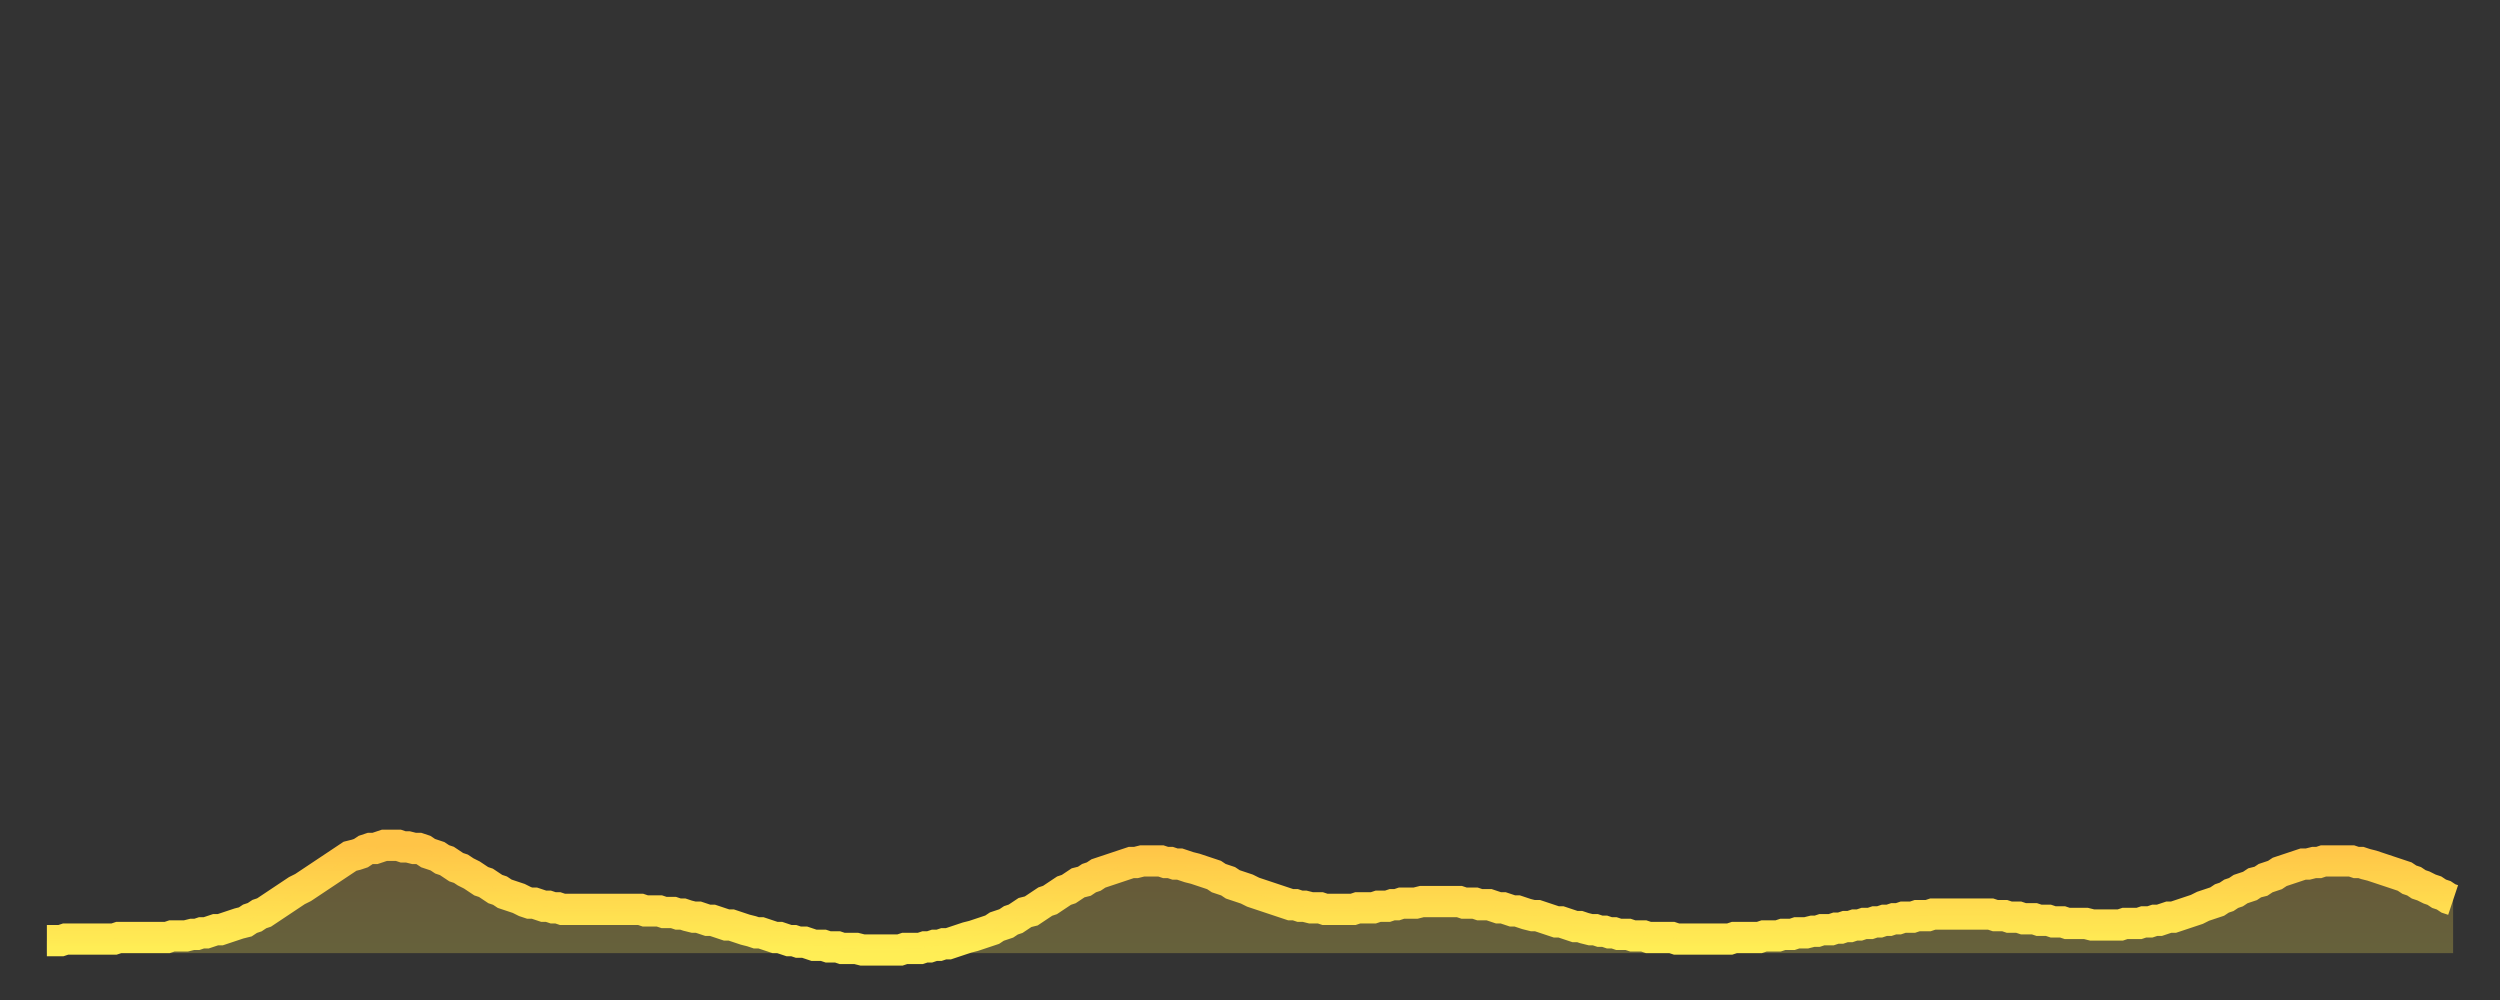 <?xml version="1.0" encoding="utf-8" ?>
<svg baseProfile="full" height="64" version="1.1" width="160" xmlns="http://www.w3.org/2000/svg" xmlns:ev="http://www.w3.org/2001/xml-events" xmlns:xlink="http://www.w3.org/1999/xlink"><rect width="100%" height="100%" fill="#333333" stroke="none"/><defs><linearGradient id="id2893932" x1="0" x2="0" y1="0" y2="1"><stop offset="0%" stop-color="#ffc447" /><stop offset="50%" stop-color="#ffd94e" /><stop offset="100%" stop-color="#ffee55" /></linearGradient></defs><g transform="translate(3,3)"><g><path d="M 0.0 57.2 0.3 57.2 0.6 57.2 0.9 57.2 1.2 57.1 1.5 57.1 1.9 57.1 2.2 57.1 2.5 57.1 2.8 57.1 3.1 57.1 3.4 57.1 3.7 57.1 4.0 57.1 4.3 57.1 4.6 57.0 4.9 57.0 5.2 57.0 5.6 57.0 5.9 57.0 6.2 57.0 6.5 57.0 6.8 57.0 7.1 57.0 7.4 57.0 7.7 57.0 8.0 56.9 8.3 56.9 8.6 56.9 8.9 56.9 9.3 56.8 9.6 56.8 9.9 56.7 10.2 56.7 10.5 56.6 10.8 56.5 11.1 56.5 11.4 56.4 11.7 56.3 12.0 56.2 12.3 56.1 12.7 56.0 13.0 55.8 13.3 55.7 13.6 55.5 13.9 55.4 14.2 55.2 14.5 55.0 14.8 54.8 15.1 54.6 15.4 54.4 15.7 54.2 16.0 54.0 16.4 53.8 16.7 53.6 17.0 53.4 17.3 53.2 17.6 53.0 17.9 52.8 18.2 52.6 18.5 52.4 18.8 52.2 19.1 52.0 19.4 51.8 19.8 51.7 20.1 51.6 20.4 51.4 20.7 51.3 21.0 51.3 21.3 51.2 21.6 51.1 21.9 51.1 22.2 51.1 22.5 51.1 22.8 51.2 23.1 51.2 23.5 51.3 23.8 51.3 24.1 51.4 24.4 51.6 24.7 51.7 25.0 51.8 25.3 52.0 25.6 52.1 25.9 52.3 26.2 52.5 26.5 52.6 26.8 52.8 27.2 53.0 27.5 53.2 27.8 53.4 28.1 53.5 28.4 53.7 28.7 53.9 29.0 54.0 29.3 54.2 29.6 54.3 29.9 54.4 30.2 54.5 30.6 54.7 30.9 54.8 31.2 54.8 31.5 54.9 31.8 55.0 32.1 55.0 32.4 55.1 32.7 55.1 33.0 55.2 33.3 55.2 33.6 55.2 33.9 55.2 34.3 55.2 34.6 55.2 34.9 55.2 35.2 55.2 35.5 55.2 35.8 55.2 36.1 55.2 36.4 55.2 36.7 55.2 37.0 55.2 37.3 55.2 37.7 55.2 38.0 55.2 38.3 55.3 38.6 55.3 38.9 55.3 39.2 55.3 39.5 55.4 39.8 55.4 40.1 55.4 40.4 55.5 40.7 55.5 41.0 55.6 41.4 55.7 41.7 55.7 42.0 55.8 42.3 55.9 42.6 55.9 42.9 56.0 43.2 56.1 43.5 56.2 43.8 56.2 44.1 56.3 44.4 56.4 44.7 56.5 45.1 56.6 45.4 56.7 45.7 56.7 46.0 56.8 46.3 56.9 46.6 57.0 46.9 57.0 47.2 57.1 47.5 57.2 47.8 57.2 48.1 57.3 48.5 57.3 48.8 57.4 49.1 57.5 49.4 57.5 49.7 57.5 50.0 57.6 50.3 57.6 50.6 57.6 50.9 57.7 51.2 57.7 51.5 57.7 51.8 57.7 52.2 57.8 52.5 57.8 52.8 57.8 53.1 57.8 53.4 57.8 53.7 57.8 54.0 57.8 54.3 57.8 54.6 57.8 54.9 57.7 55.2 57.7 55.6 57.7 55.9 57.7 56.2 57.6 56.5 57.6 56.8 57.5 57.1 57.5 57.4 57.4 57.7 57.4 58.0 57.3 58.3 57.2 58.6 57.1 58.9 57.0 59.3 56.9 59.6 56.8 59.9 56.7 60.2 56.6 60.5 56.5 60.8 56.3 61.1 56.2 61.4 56.1 61.7 55.9 62.0 55.8 62.3 55.6 62.6 55.4 63.0 55.3 63.3 55.1 63.6 54.9 63.9 54.7 64.2 54.6 64.5 54.4 64.8 54.2 65.1 54.0 65.4 53.9 65.7 53.7 66.0 53.5 66.4 53.4 66.7 53.2 67.0 53.1 67.3 52.9 67.6 52.8 67.9 52.7 68.2 52.6 68.5 52.5 68.8 52.4 69.1 52.3 69.4 52.2 69.7 52.2 70.1 52.1 70.4 52.1 70.7 52.1 71.0 52.1 71.3 52.1 71.6 52.2 71.9 52.2 72.2 52.3 72.5 52.3 72.8 52.4 73.1 52.5 73.5 52.6 73.8 52.7 74.1 52.8 74.4 52.9 74.7 53.0 75.0 53.2 75.3 53.3 75.6 53.4 75.9 53.6 76.2 53.7 76.5 53.8 76.8 53.9 77.2 54.1 77.5 54.2 77.8 54.3 78.1 54.4 78.4 54.5 78.7 54.6 79.0 54.7 79.3 54.8 79.6 54.9 79.9 54.9 80.2 55.0 80.5 55.0 80.9 55.1 81.2 55.1 81.5 55.1 81.8 55.2 82.1 55.2 82.4 55.2 82.7 55.2 83.0 55.2 83.3 55.2 83.6 55.2 83.9 55.1 84.3 55.1 84.6 55.1 84.9 55.1 85.2 55.0 85.5 55.0 85.8 55.0 86.1 54.9 86.4 54.9 86.7 54.8 87.0 54.8 87.3 54.8 87.6 54.8 88.0 54.7 88.3 54.7 88.6 54.7 88.9 54.7 89.2 54.7 89.5 54.7 89.8 54.7 90.1 54.7 90.4 54.7 90.7 54.8 91.0 54.8 91.4 54.8 91.7 54.9 92.0 54.9 92.3 54.9 92.6 55.0 92.9 55.1 93.2 55.1 93.5 55.2 93.8 55.3 94.1 55.3 94.4 55.4 94.7 55.5 95.1 55.6 95.4 55.6 95.7 55.7 96.0 55.8 96.3 55.9 96.6 56.0 96.9 56.0 97.2 56.1 97.5 56.2 97.8 56.3 98.1 56.3 98.4 56.4 98.8 56.5 99.1 56.5 99.4 56.6 99.7 56.6 100.0 56.7 100.3 56.7 100.6 56.8 100.9 56.8 101.2 56.8 101.5 56.9 101.8 56.9 102.2 56.9 102.5 57.0 102.8 57.0 103.1 57.0 103.4 57.0 103.7 57.0 104.0 57.0 104.3 57.1 104.6 57.1 104.9 57.1 105.2 57.1 105.5 57.1 105.9 57.1 106.2 57.1 106.5 57.1 106.8 57.1 107.1 57.1 107.4 57.1 107.7 57.1 108.0 57.0 108.3 57.0 108.6 57.0 108.9 57.0 109.3 57.0 109.6 57.0 109.9 56.9 110.2 56.9 110.5 56.9 110.8 56.9 111.1 56.8 111.4 56.8 111.7 56.8 112.0 56.7 112.3 56.7 112.6 56.7 113.0 56.6 113.3 56.6 113.6 56.5 113.9 56.5 114.2 56.5 114.5 56.4 114.8 56.4 115.1 56.3 115.4 56.3 115.7 56.2 116.0 56.2 116.3 56.1 116.7 56.1 117.0 56.0 117.3 56.0 117.6 55.9 117.9 55.9 118.2 55.8 118.5 55.8 118.8 55.7 119.1 55.7 119.4 55.7 119.7 55.6 120.1 55.6 120.4 55.6 120.7 55.5 121.0 55.5 121.3 55.5 121.6 55.5 121.9 55.5 122.2 55.5 122.5 55.5 122.8 55.5 123.1 55.5 123.4 55.5 123.8 55.5 124.1 55.5 124.4 55.5 124.7 55.6 125.0 55.6 125.3 55.6 125.6 55.7 125.9 55.7 126.2 55.7 126.5 55.8 126.8 55.8 127.2 55.8 127.5 55.9 127.8 55.9 128.1 55.9 128.4 56.0 128.7 56.0 129.0 56.0 129.3 56.1 129.6 56.1 129.9 56.1 130.2 56.1 130.5 56.1 130.9 56.2 131.2 56.2 131.5 56.2 131.8 56.2 132.1 56.2 132.4 56.2 132.7 56.2 133.0 56.1 133.3 56.1 133.6 56.1 133.9 56.1 134.2 56.0 134.6 56.0 134.9 55.9 135.2 55.9 135.5 55.8 135.8 55.7 136.1 55.7 136.4 55.6 136.7 55.5 137.0 55.4 137.3 55.3 137.6 55.2 138.0 55.0 138.3 54.9 138.6 54.8 138.9 54.7 139.2 54.5 139.5 54.4 139.8 54.2 140.1 54.1 140.4 53.9 140.7 53.8 141.0 53.7 141.3 53.5 141.7 53.4 142.0 53.2 142.3 53.1 142.6 53.0 142.9 52.8 143.2 52.7 143.5 52.6 143.8 52.5 144.1 52.4 144.4 52.3 144.7 52.3 145.1 52.2 145.4 52.2 145.7 52.1 146.0 52.1 146.3 52.1 146.6 52.1 146.9 52.1 147.2 52.1 147.5 52.1 147.8 52.2 148.1 52.2 148.4 52.3 148.8 52.4 149.1 52.5 149.4 52.6 149.7 52.7 150.0 52.8 150.3 52.9 150.6 53.0 150.9 53.1 151.2 53.3 151.5 53.4 151.8 53.6 152.1 53.7 152.5 53.9 152.8 54.0 153.1 54.2 153.4 54.3 153.7 54.5 154.0 54.6" fill="none" id="graph-curve" opacity="1" stroke="url(#id2893932)" stroke-width="2" /><path d="M 0 58 L 0.0 57.2 0.3 57.2 0.6 57.2 0.9 57.2 1.2 57.1 1.5 57.1 1.9 57.1 2.2 57.1 2.5 57.1 2.8 57.1 3.1 57.1 3.4 57.1 3.7 57.1 4.0 57.1 4.3 57.1 4.6 57.0 4.9 57.0 5.2 57.0 5.6 57.0 5.9 57.0 6.2 57.0 6.5 57.0 6.8 57.0 7.1 57.0 7.4 57.0 7.7 57.0 8.0 56.9 8.3 56.9 8.6 56.9 8.9 56.9 9.3 56.8 9.6 56.8 9.9 56.7 10.2 56.7 10.5 56.6 10.8 56.5 11.1 56.5 11.4 56.4 11.7 56.3 12.0 56.2 12.3 56.1 12.7 56.0 13.0 55.8 13.3 55.7 13.6 55.5 13.9 55.4 14.2 55.2 14.5 55.0 14.8 54.8 15.1 54.6 15.4 54.4 15.7 54.2 16.0 54.0 16.4 53.8 16.7 53.6 17.0 53.4 17.3 53.2 17.6 53.0 17.9 52.8 18.2 52.6 18.5 52.4 18.8 52.2 19.1 52.0 19.4 51.8 19.8 51.7 20.1 51.6 20.4 51.4 20.7 51.3 21.0 51.3 21.3 51.2 21.6 51.1 21.9 51.1 22.2 51.1 22.5 51.1 22.8 51.2 23.1 51.2 23.5 51.3 23.8 51.3 24.1 51.4 24.4 51.6 24.7 51.7 25.0 51.8 25.3 52.0 25.6 52.1 25.9 52.3 26.2 52.5 26.5 52.6 26.8 52.8 27.2 53.0 27.5 53.2 27.8 53.4 28.1 53.5 28.4 53.7 28.7 53.9 29.0 54.0 29.3 54.2 29.6 54.3 29.9 54.4 30.2 54.5 30.6 54.7 30.9 54.8 31.2 54.8 31.5 54.9 31.8 55.0 32.1 55.0 32.4 55.1 32.7 55.1 33.0 55.2 33.3 55.2 33.6 55.2 33.9 55.2 34.3 55.2 34.6 55.2 34.9 55.2 35.2 55.2 35.5 55.2 35.8 55.2 36.1 55.2 36.4 55.2 36.7 55.2 37.0 55.2 37.3 55.2 37.7 55.2 38.0 55.2 38.3 55.3 38.6 55.3 38.9 55.3 39.2 55.3 39.5 55.4 39.8 55.4 40.1 55.4 40.4 55.5 40.7 55.5 41.0 55.6 41.4 55.7 41.7 55.7 42.0 55.8 42.3 55.9 42.6 55.9 42.9 56.0 43.2 56.1 43.5 56.2 43.8 56.2 44.1 56.3 44.4 56.4 44.7 56.5 45.1 56.6 45.4 56.7 45.7 56.7 46.0 56.8 46.3 56.9 46.6 57.0 46.9 57.0 47.2 57.1 47.5 57.2 47.8 57.2 48.1 57.3 48.5 57.3 48.8 57.4 49.1 57.5 49.4 57.5 49.7 57.5 50.0 57.6 50.3 57.6 50.6 57.6 50.9 57.7 51.2 57.7 51.5 57.7 51.8 57.7 52.2 57.8 52.5 57.8 52.8 57.8 53.1 57.8 53.4 57.8 53.7 57.8 54.0 57.8 54.3 57.8 54.6 57.8 54.9 57.7 55.2 57.7 55.6 57.7 55.9 57.7 56.2 57.6 56.5 57.6 56.8 57.5 57.1 57.5 57.4 57.4 57.7 57.4 58.0 57.3 58.3 57.2 58.6 57.1 58.9 57.0 59.3 56.9 59.6 56.8 59.9 56.7 60.2 56.6 60.5 56.5 60.8 56.3 61.1 56.2 61.4 56.1 61.7 55.9 62.0 55.8 62.3 55.6 62.6 55.4 63.0 55.3 63.3 55.1 63.6 54.9 63.9 54.7 64.2 54.6 64.5 54.4 64.8 54.2 65.1 54.0 65.4 53.9 65.7 53.7 66.0 53.5 66.4 53.4 66.7 53.2 67.0 53.1 67.3 52.9 67.6 52.8 67.9 52.7 68.2 52.6 68.5 52.5 68.8 52.4 69.1 52.3 69.4 52.2 69.7 52.2 70.1 52.1 70.4 52.1 70.7 52.1 71.0 52.1 71.3 52.1 71.6 52.2 71.9 52.2 72.2 52.3 72.5 52.3 72.8 52.4 73.1 52.5 73.5 52.6 73.8 52.7 74.1 52.8 74.4 52.9 74.7 53.0 75.0 53.2 75.3 53.3 75.6 53.4 75.9 53.6 76.2 53.7 76.5 53.8 76.8 53.9 77.2 54.1 77.5 54.2 77.8 54.3 78.1 54.4 78.4 54.5 78.7 54.6 79.0 54.7 79.3 54.8 79.6 54.9 79.9 54.9 80.2 55.0 80.5 55.0 80.9 55.1 81.2 55.1 81.5 55.1 81.8 55.2 82.1 55.2 82.4 55.2 82.7 55.2 83.0 55.2 83.3 55.2 83.6 55.2 83.9 55.1 84.3 55.1 84.6 55.1 84.9 55.1 85.2 55.0 85.5 55.0 85.8 55.0 86.1 54.9 86.4 54.9 86.7 54.8 87.0 54.8 87.3 54.8 87.6 54.8 88.0 54.7 88.3 54.7 88.6 54.7 88.9 54.7 89.2 54.7 89.5 54.7 89.8 54.7 90.1 54.7 90.4 54.7 90.7 54.8 91.0 54.8 91.4 54.8 91.7 54.9 92.0 54.9 92.3 54.9 92.6 55.0 92.9 55.1 93.2 55.1 93.5 55.2 93.8 55.3 94.1 55.3 94.4 55.4 94.7 55.5 95.1 55.6 95.4 55.6 95.7 55.7 96.0 55.8 96.3 55.9 96.6 56.0 96.9 56.0 97.2 56.1 97.5 56.2 97.8 56.3 98.1 56.3 98.4 56.4 98.8 56.5 99.1 56.5 99.4 56.6 99.7 56.6 100.0 56.7 100.3 56.7 100.6 56.8 100.9 56.8 101.2 56.8 101.5 56.9 101.8 56.9 102.2 56.9 102.5 57.0 102.8 57.0 103.1 57.0 103.4 57.0 103.7 57.0 104.0 57.0 104.3 57.1 104.6 57.1 104.9 57.1 105.2 57.1 105.5 57.1 105.9 57.1 106.2 57.1 106.5 57.1 106.8 57.1 107.1 57.1 107.4 57.1 107.7 57.1 108.0 57.0 108.3 57.0 108.6 57.0 108.9 57.0 109.3 57.0 109.6 57.0 109.9 56.9 110.2 56.9 110.5 56.9 110.8 56.9 111.1 56.8 111.4 56.8 111.7 56.8 112.0 56.7 112.3 56.7 112.6 56.7 113.0 56.6 113.3 56.6 113.6 56.5 113.9 56.5 114.2 56.5 114.5 56.4 114.8 56.4 115.1 56.3 115.4 56.3 115.7 56.2 116.0 56.2 116.3 56.1 116.7 56.1 117.0 56.0 117.3 56.0 117.6 55.9 117.9 55.9 118.2 55.8 118.5 55.8 118.8 55.7 119.1 55.7 119.4 55.7 119.7 55.6 120.1 55.6 120.4 55.6 120.7 55.5 121.0 55.5 121.3 55.5 121.6 55.5 121.9 55.5 122.2 55.5 122.5 55.5 122.8 55.5 123.1 55.5 123.4 55.5 123.8 55.5 124.1 55.5 124.4 55.5 124.7 55.6 125.0 55.6 125.3 55.6 125.6 55.7 125.9 55.7 126.2 55.7 126.5 55.8 126.8 55.8 127.2 55.8 127.5 55.9 127.8 55.9 128.1 55.9 128.4 56.0 128.7 56.0 129.0 56.0 129.3 56.1 129.6 56.1 129.9 56.1 130.2 56.1 130.5 56.1 130.9 56.2 131.2 56.2 131.5 56.2 131.8 56.2 132.1 56.2 132.4 56.2 132.7 56.2 133.0 56.1 133.3 56.1 133.6 56.1 133.9 56.1 134.2 56.0 134.6 56.0 134.9 55.9 135.2 55.9 135.5 55.8 135.8 55.7 136.1 55.7 136.4 55.6 136.7 55.5 137.0 55.4 137.3 55.3 137.6 55.2 138.0 55.0 138.3 54.9 138.6 54.8 138.9 54.7 139.2 54.5 139.5 54.4 139.8 54.2 140.1 54.1 140.4 53.9 140.7 53.8 141.0 53.7 141.3 53.5 141.7 53.4 142.0 53.2 142.3 53.1 142.6 53.0 142.9 52.8 143.2 52.7 143.5 52.6 143.8 52.5 144.1 52.4 144.4 52.3 144.7 52.3 145.1 52.2 145.4 52.2 145.7 52.1 146.0 52.1 146.3 52.1 146.6 52.1 146.9 52.1 147.2 52.1 147.5 52.1 147.8 52.2 148.1 52.2 148.4 52.3 148.8 52.4 149.1 52.5 149.4 52.6 149.7 52.7 150.0 52.8 150.3 52.9 150.6 53.0 150.9 53.1 151.2 53.3 151.5 53.4 151.8 53.6 152.1 53.7 152.5 53.9 152.8 54.0 153.1 54.2 153.4 54.3 153.7 54.5 154.0 54.6 154 58" fill="url(#id2893932)" fill-opacity=".25" id="graph-shadow" /></g></g></svg>